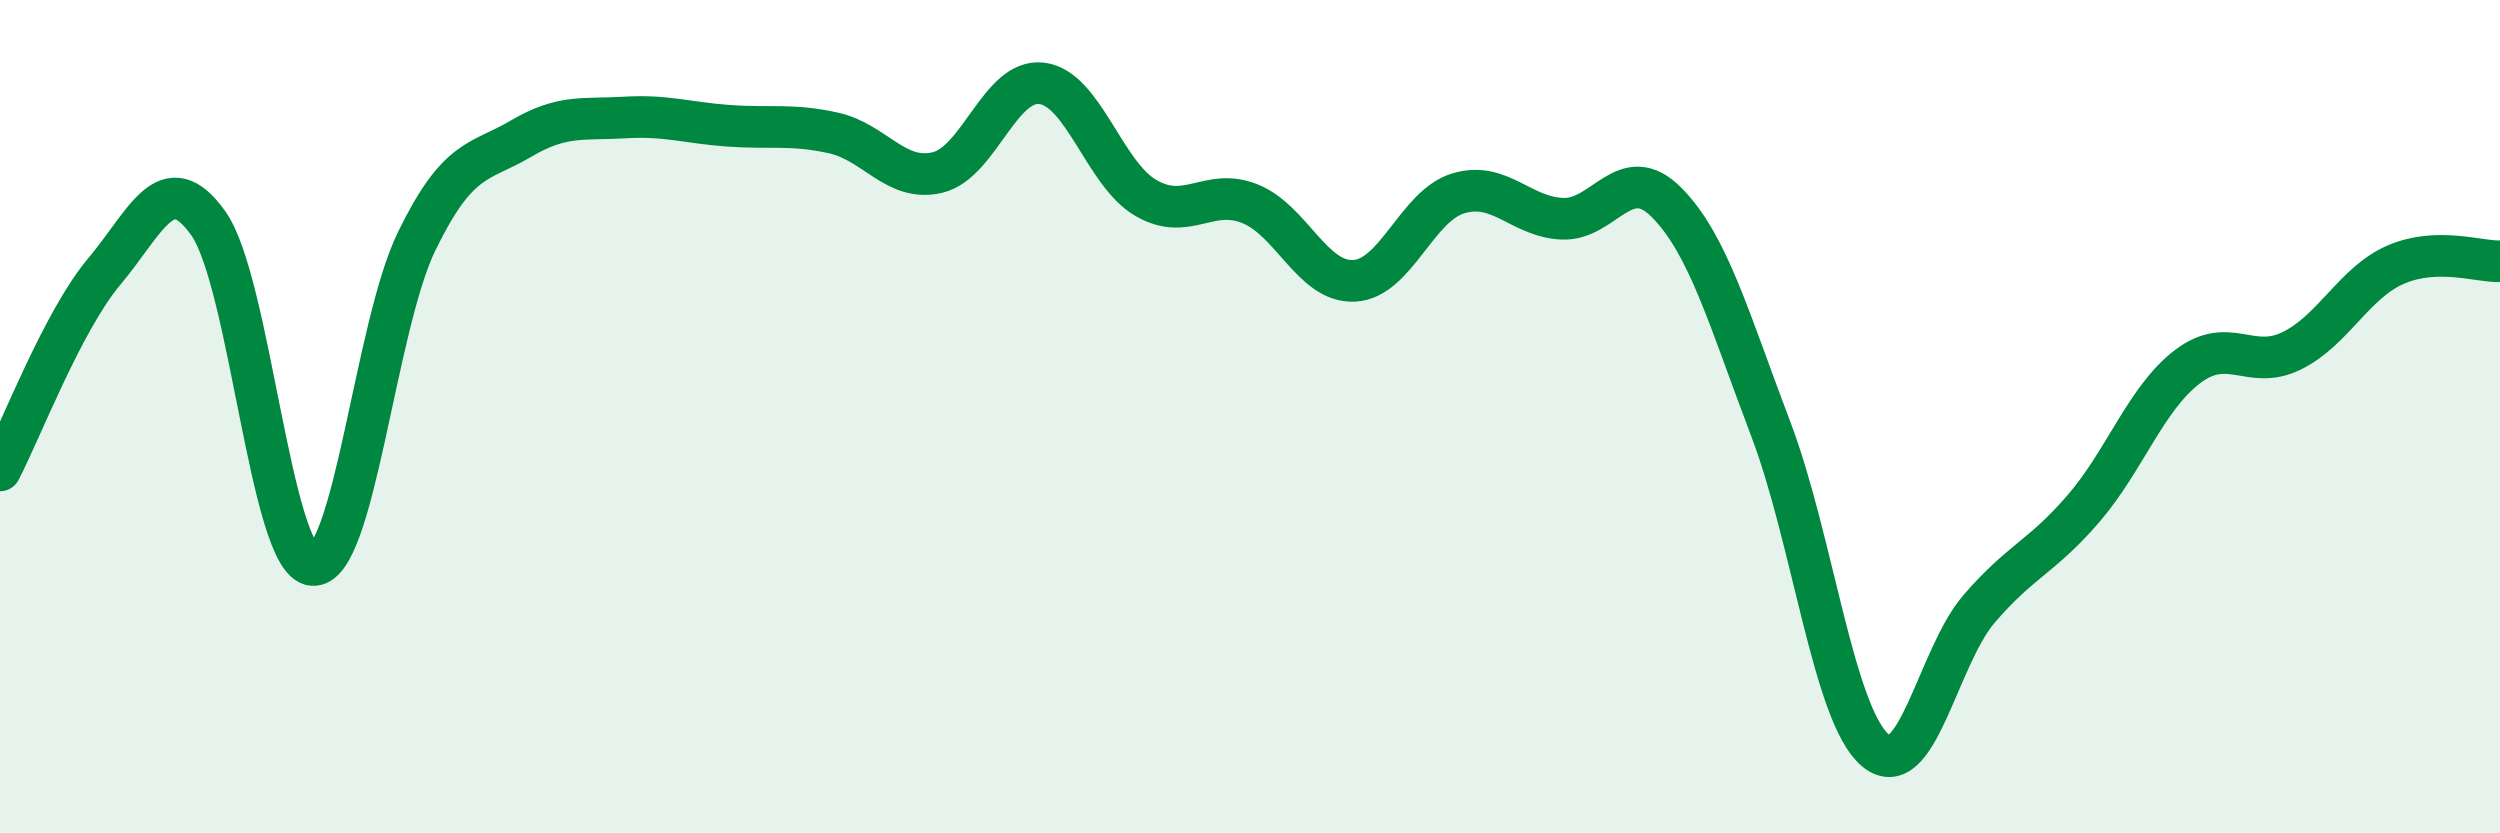 
    <svg width="60" height="20" viewBox="0 0 60 20" xmlns="http://www.w3.org/2000/svg">
      <path
        d="M 0,11.29 C 0.5,10.34 1.5,7.71 2.5,6.52 C 3.5,5.33 4,3.95 5,5.36 C 6,6.77 6.5,13.47 7.5,13.56 C 8.5,13.65 9,7.84 10,5.79 C 11,3.74 11.5,3.92 12.5,3.33 C 13.5,2.74 14,2.88 15,2.82 C 16,2.76 16.5,2.95 17.5,3.02 C 18.5,3.09 19,2.97 20,3.19 C 21,3.41 21.5,4.38 22.5,4.14 C 23.5,3.9 24,1.88 25,2 C 26,2.12 26.5,4.17 27.5,4.75 C 28.5,5.33 29,4.49 30,4.89 C 31,5.29 31.5,6.79 32.5,6.74 C 33.5,6.69 34,4.94 35,4.64 C 36,4.34 36.5,5.21 37.5,5.25 C 38.5,5.29 39,3.85 40,4.86 C 41,5.87 41.5,7.67 42.5,10.3 C 43.5,12.93 44,17.14 45,18 C 46,18.86 46.5,15.77 47.5,14.61 C 48.5,13.45 49,13.37 50,12.21 C 51,11.05 51.5,9.56 52.5,8.8 C 53.5,8.04 54,8.91 55,8.42 C 56,7.93 56.5,6.78 57.5,6.35 C 58.5,5.92 59.5,6.29 60,6.27L60 20L0 20Z"
        fill="#008740"
        opacity="0.1"
        stroke-linecap="round"
        stroke-linejoin="round"
      />
      <path
        d="M 0,11.29 C 0.5,10.34 1.5,7.71 2.5,6.52 C 3.5,5.33 4,3.95 5,5.36 C 6,6.77 6.5,13.47 7.5,13.56 C 8.5,13.65 9,7.84 10,5.79 C 11,3.74 11.5,3.92 12.5,3.33 C 13.5,2.74 14,2.88 15,2.82 C 16,2.76 16.5,2.95 17.5,3.02 C 18.5,3.09 19,2.97 20,3.19 C 21,3.41 21.5,4.38 22.5,4.14 C 23.5,3.9 24,1.88 25,2 C 26,2.12 26.5,4.17 27.5,4.75 C 28.5,5.33 29,4.49 30,4.89 C 31,5.29 31.5,6.79 32.5,6.74 C 33.5,6.69 34,4.94 35,4.64 C 36,4.34 36.5,5.21 37.5,5.25 C 38.5,5.29 39,3.85 40,4.86 C 41,5.87 41.5,7.67 42.5,10.3 C 43.5,12.93 44,17.14 45,18 C 46,18.86 46.5,15.77 47.5,14.61 C 48.5,13.45 49,13.37 50,12.21 C 51,11.05 51.5,9.56 52.5,8.8 C 53.5,8.04 54,8.91 55,8.42 C 56,7.93 56.5,6.78 57.5,6.35 C 58.5,5.92 59.5,6.29 60,6.27"
        stroke="#008740"
        stroke-width="1"
        fill="none"
        stroke-linecap="round"
        stroke-linejoin="round"
      />
    </svg>
  